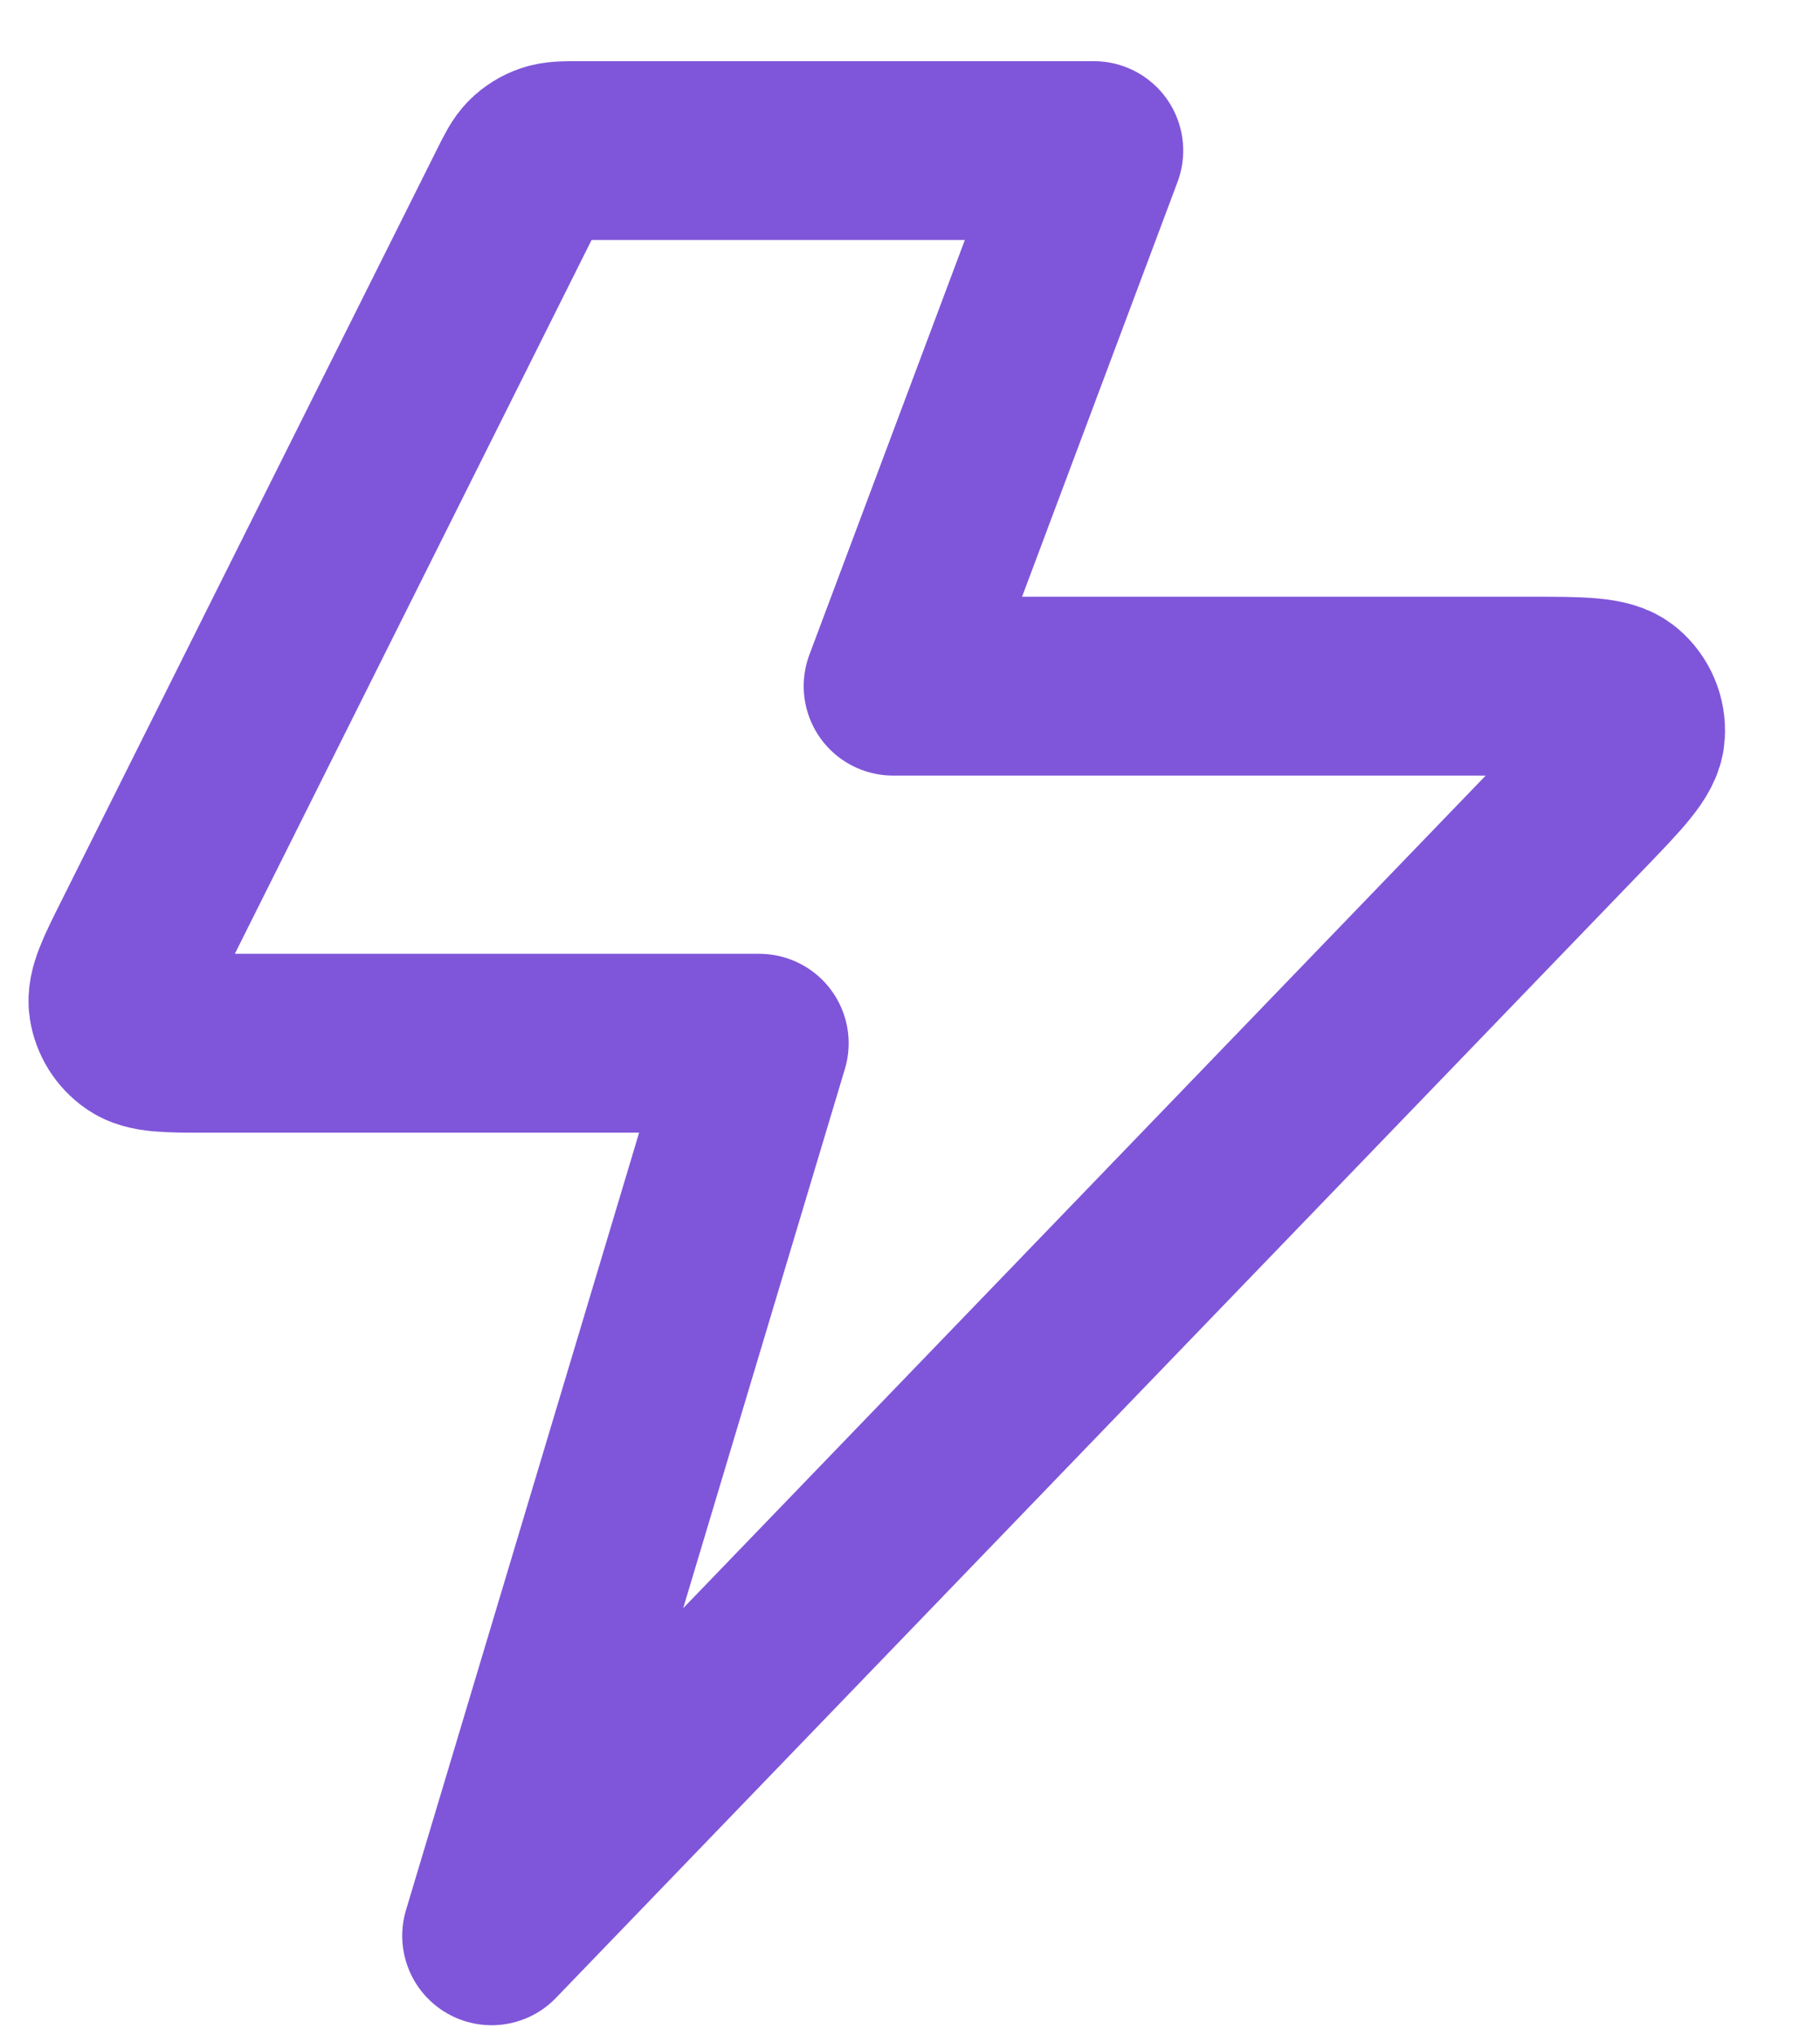 <svg xmlns="http://www.w3.org/2000/svg" width="17" height="19" viewBox="0 0 17 19" fill="none"><path d="M10.217 1.406H5.421C5.271 1.406 5.197 1.406 5.131 1.429C5.072 1.449 5.019 1.482 4.975 1.525C4.925 1.574 4.892 1.641 4.825 1.775L1.325 8.775C1.165 9.094 1.085 9.254 1.104 9.384C1.121 9.497 1.184 9.599 1.278 9.664C1.385 9.74 1.564 9.74 1.921 9.74H7.092L4.592 18.073L14.753 7.536C15.096 7.18 15.268 7.002 15.277 6.85C15.286 6.718 15.232 6.59 15.131 6.505C15.014 6.406 14.767 6.406 14.273 6.406H8.342L10.217 1.406Z" stroke="#7F56D9" stroke-width="1.67" stroke-linecap="round" stroke-linejoin="round"></path></svg>